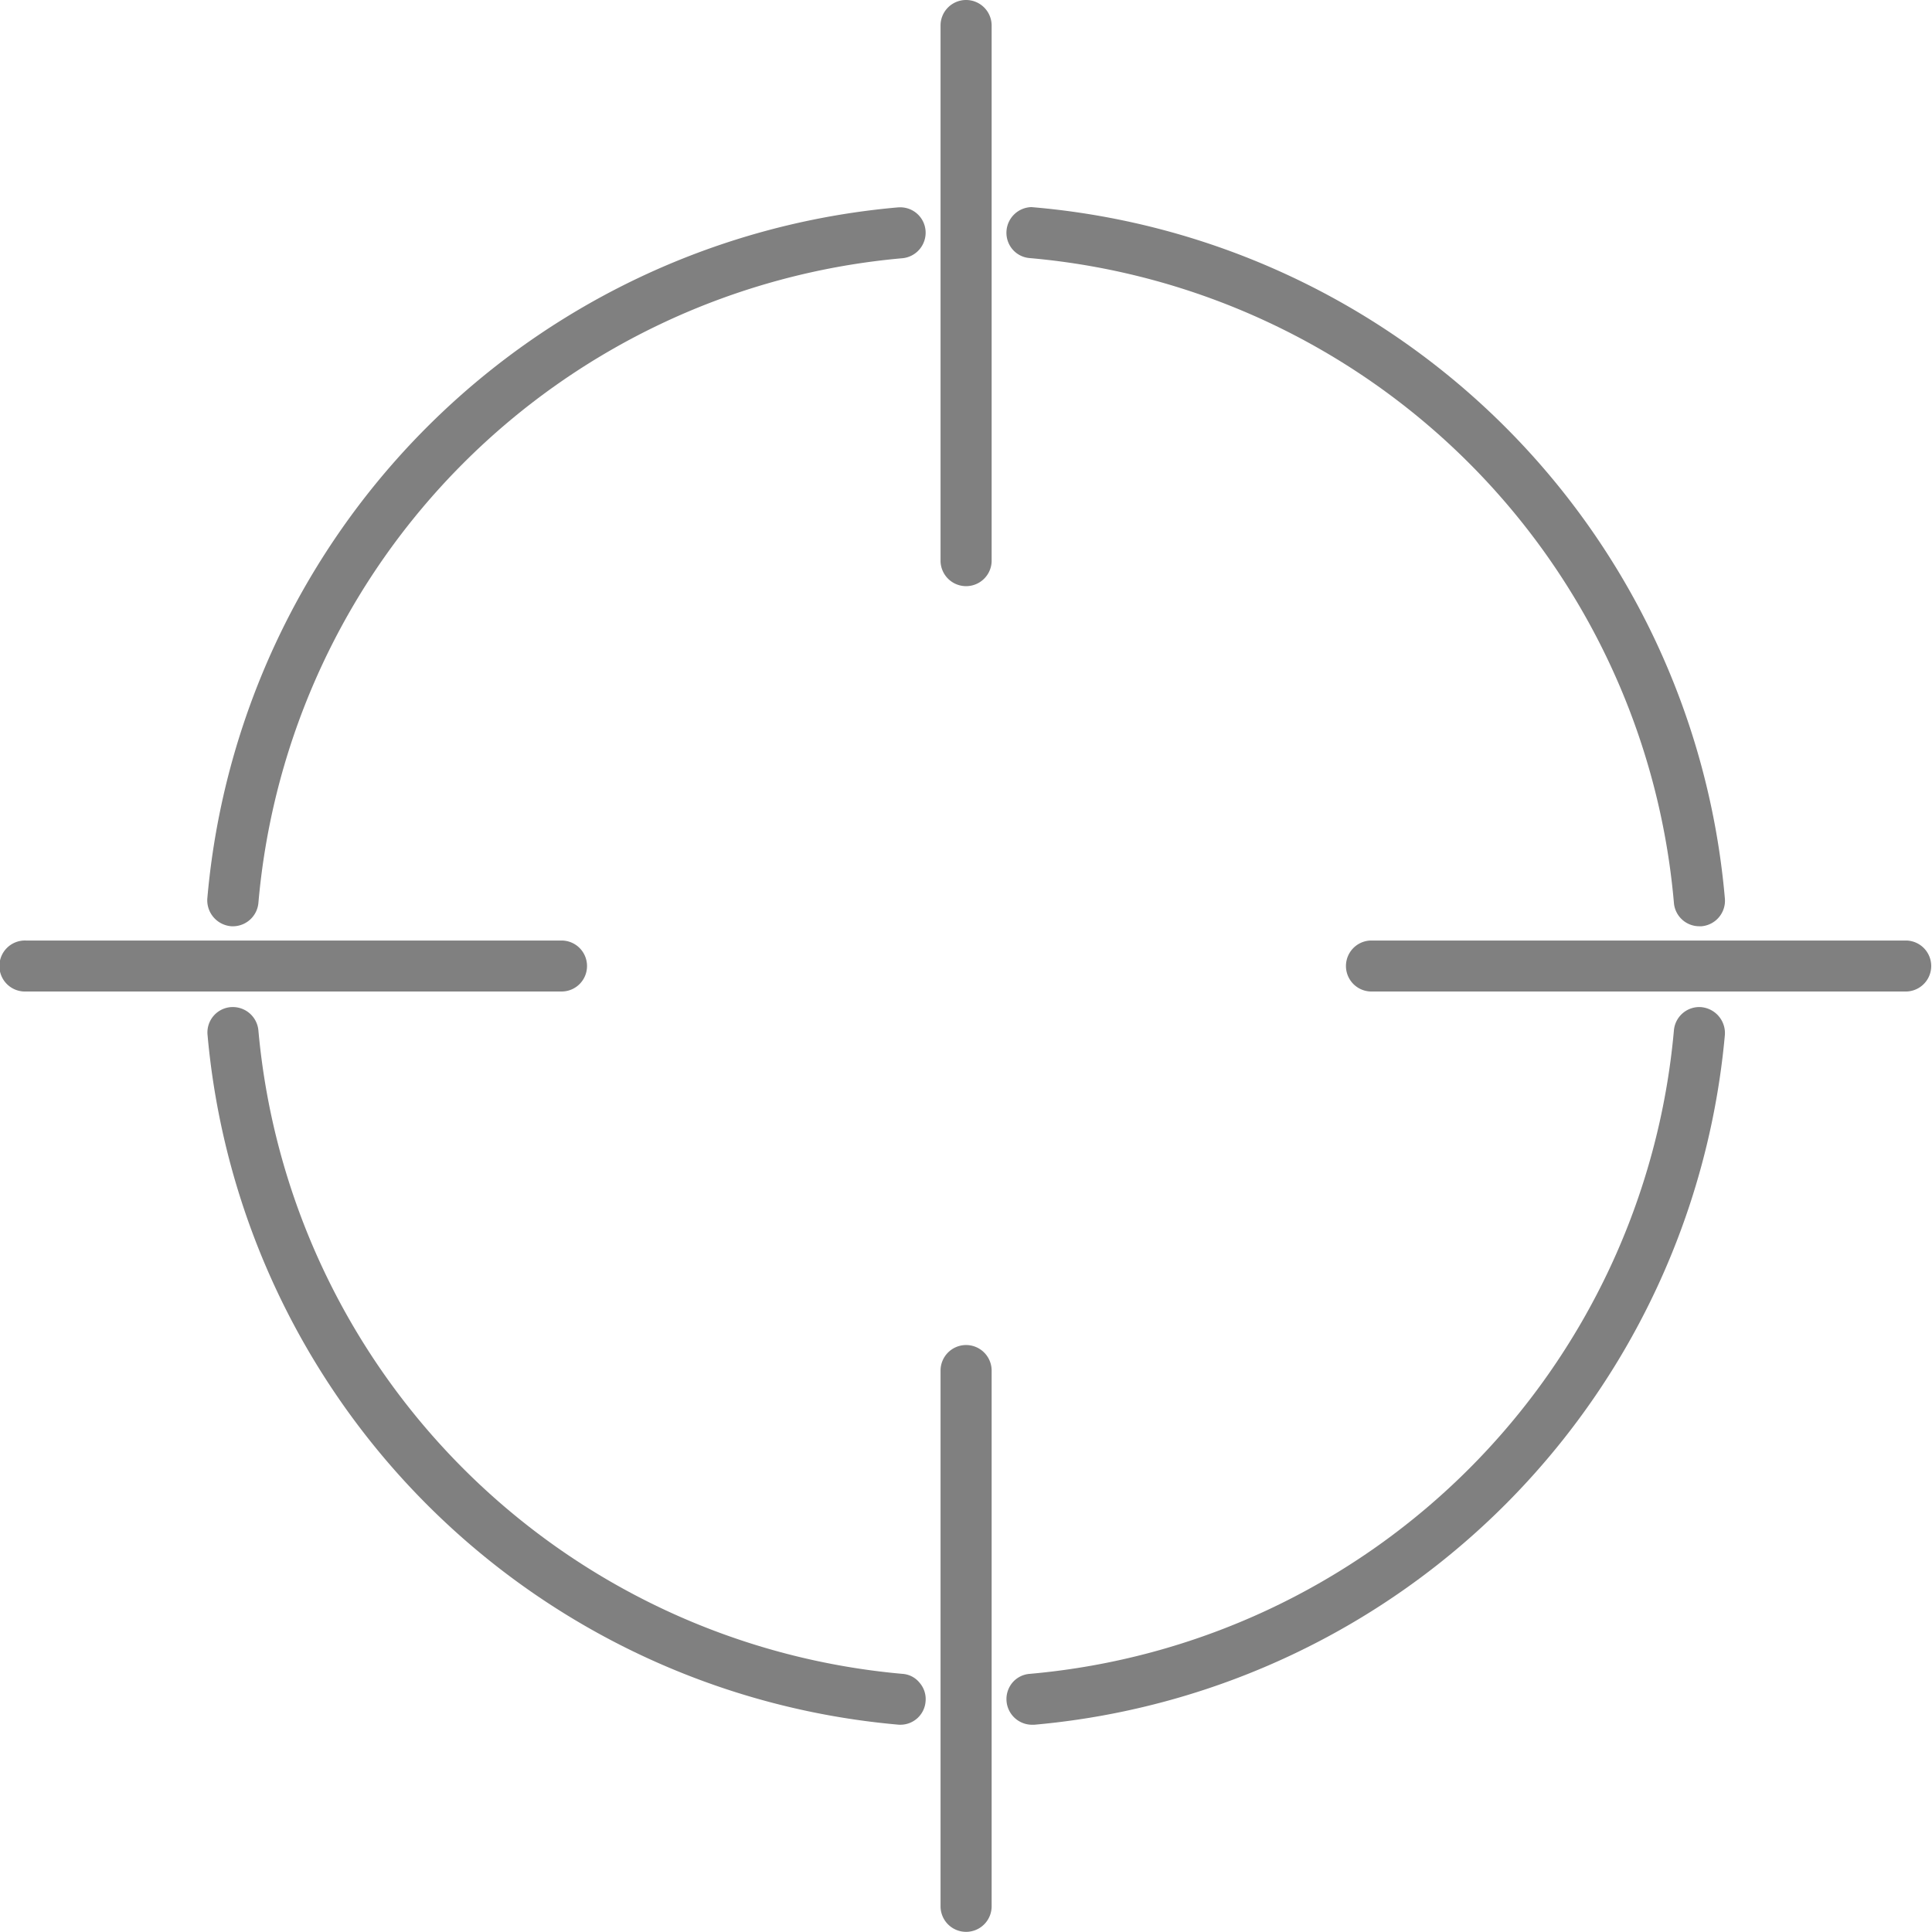 <svg xmlns="http://www.w3.org/2000/svg" width="70" height="69.994" viewBox="0 0 70 69.994">
  <g id="Crosshair" transform="translate(-305.708 -1151.992)">
    <path id="パス_154" data-name="パス 154" d="M340.712,1151.992a.924.924,0,0,0-.926.926v19.416a.926.926,0,0,0,1.851,0v-19.416A.926.926,0,0,0,340.712,1151.992Z" fill="gray"/>
    <path id="パス_155" data-name="パス 155" d="M340.712,1200.725a.926.926,0,0,0-.926.925v19.411a.925.925,0,0,0,1.851,0V1201.65A.927.927,0,0,0,340.712,1200.725Z" fill="gray"/>
    <path id="パス_156" data-name="パス 156" d="M374.786,1186.069H355.368a.924.924,0,0,0,0,1.847h19.418a.924.924,0,0,0,0-1.847Z" fill="gray"/>
    <path id="パス_157" data-name="パス 157" d="M326.977,1186.994a.923.923,0,0,0-.918-.925H306.641a.924.924,0,1,0,0,1.847h19.418A.921.921,0,0,0,326.977,1186.994Z" fill="gray"/>
    <path id="パス_158" data-name="パス 158" d="M367.271,1188.479a.925.925,0,0,0-.914.844,25.7,25.7,0,0,1-23.339,23.316.907.907,0,0,0-.633.324.93.93,0,0,0,.71,1.52h.084a27.578,27.578,0,0,0,25.025-25A.944.944,0,0,0,367.271,1188.479Z" fill="gray"/>
    <path id="パス_159" data-name="パス 159" d="M338.406,1212.639a25.718,25.718,0,0,1-23.336-23.316.931.931,0,0,0-.995-.841h-.008a.921.921,0,0,0-.84,1,27.553,27.553,0,0,0,25.055,25h.039a.913.913,0,0,0,.922-.841.9.9,0,0,0-.213-.675A.869.869,0,0,0,338.406,1212.639Z" fill="gray"/>
    <path id="パス_160" data-name="パス 160" d="M338.259,1159.506h-.015a27.533,27.533,0,0,0-25.025,25.047.944.944,0,0,0,.887,1h.039a.931.931,0,0,0,.925-.841,25.687,25.687,0,0,1,23.336-23.364.929.929,0,0,0,.837-.991A.918.918,0,0,0,338.259,1159.506Z" fill="gray"/>
    <path id="パス_161" data-name="パス 161" d="M343.018,1161.343a25.687,25.687,0,0,1,23.339,23.361.922.922,0,0,0,.922.848h.057l.024,0a.929.929,0,0,0,.844-1,27.524,27.524,0,0,0-24.986-25.044l-.139-.012a.93.93,0,0,0-.694,1.521A.915.915,0,0,0,343.018,1161.343Z" fill="gray"/>
  </g>
</svg>
